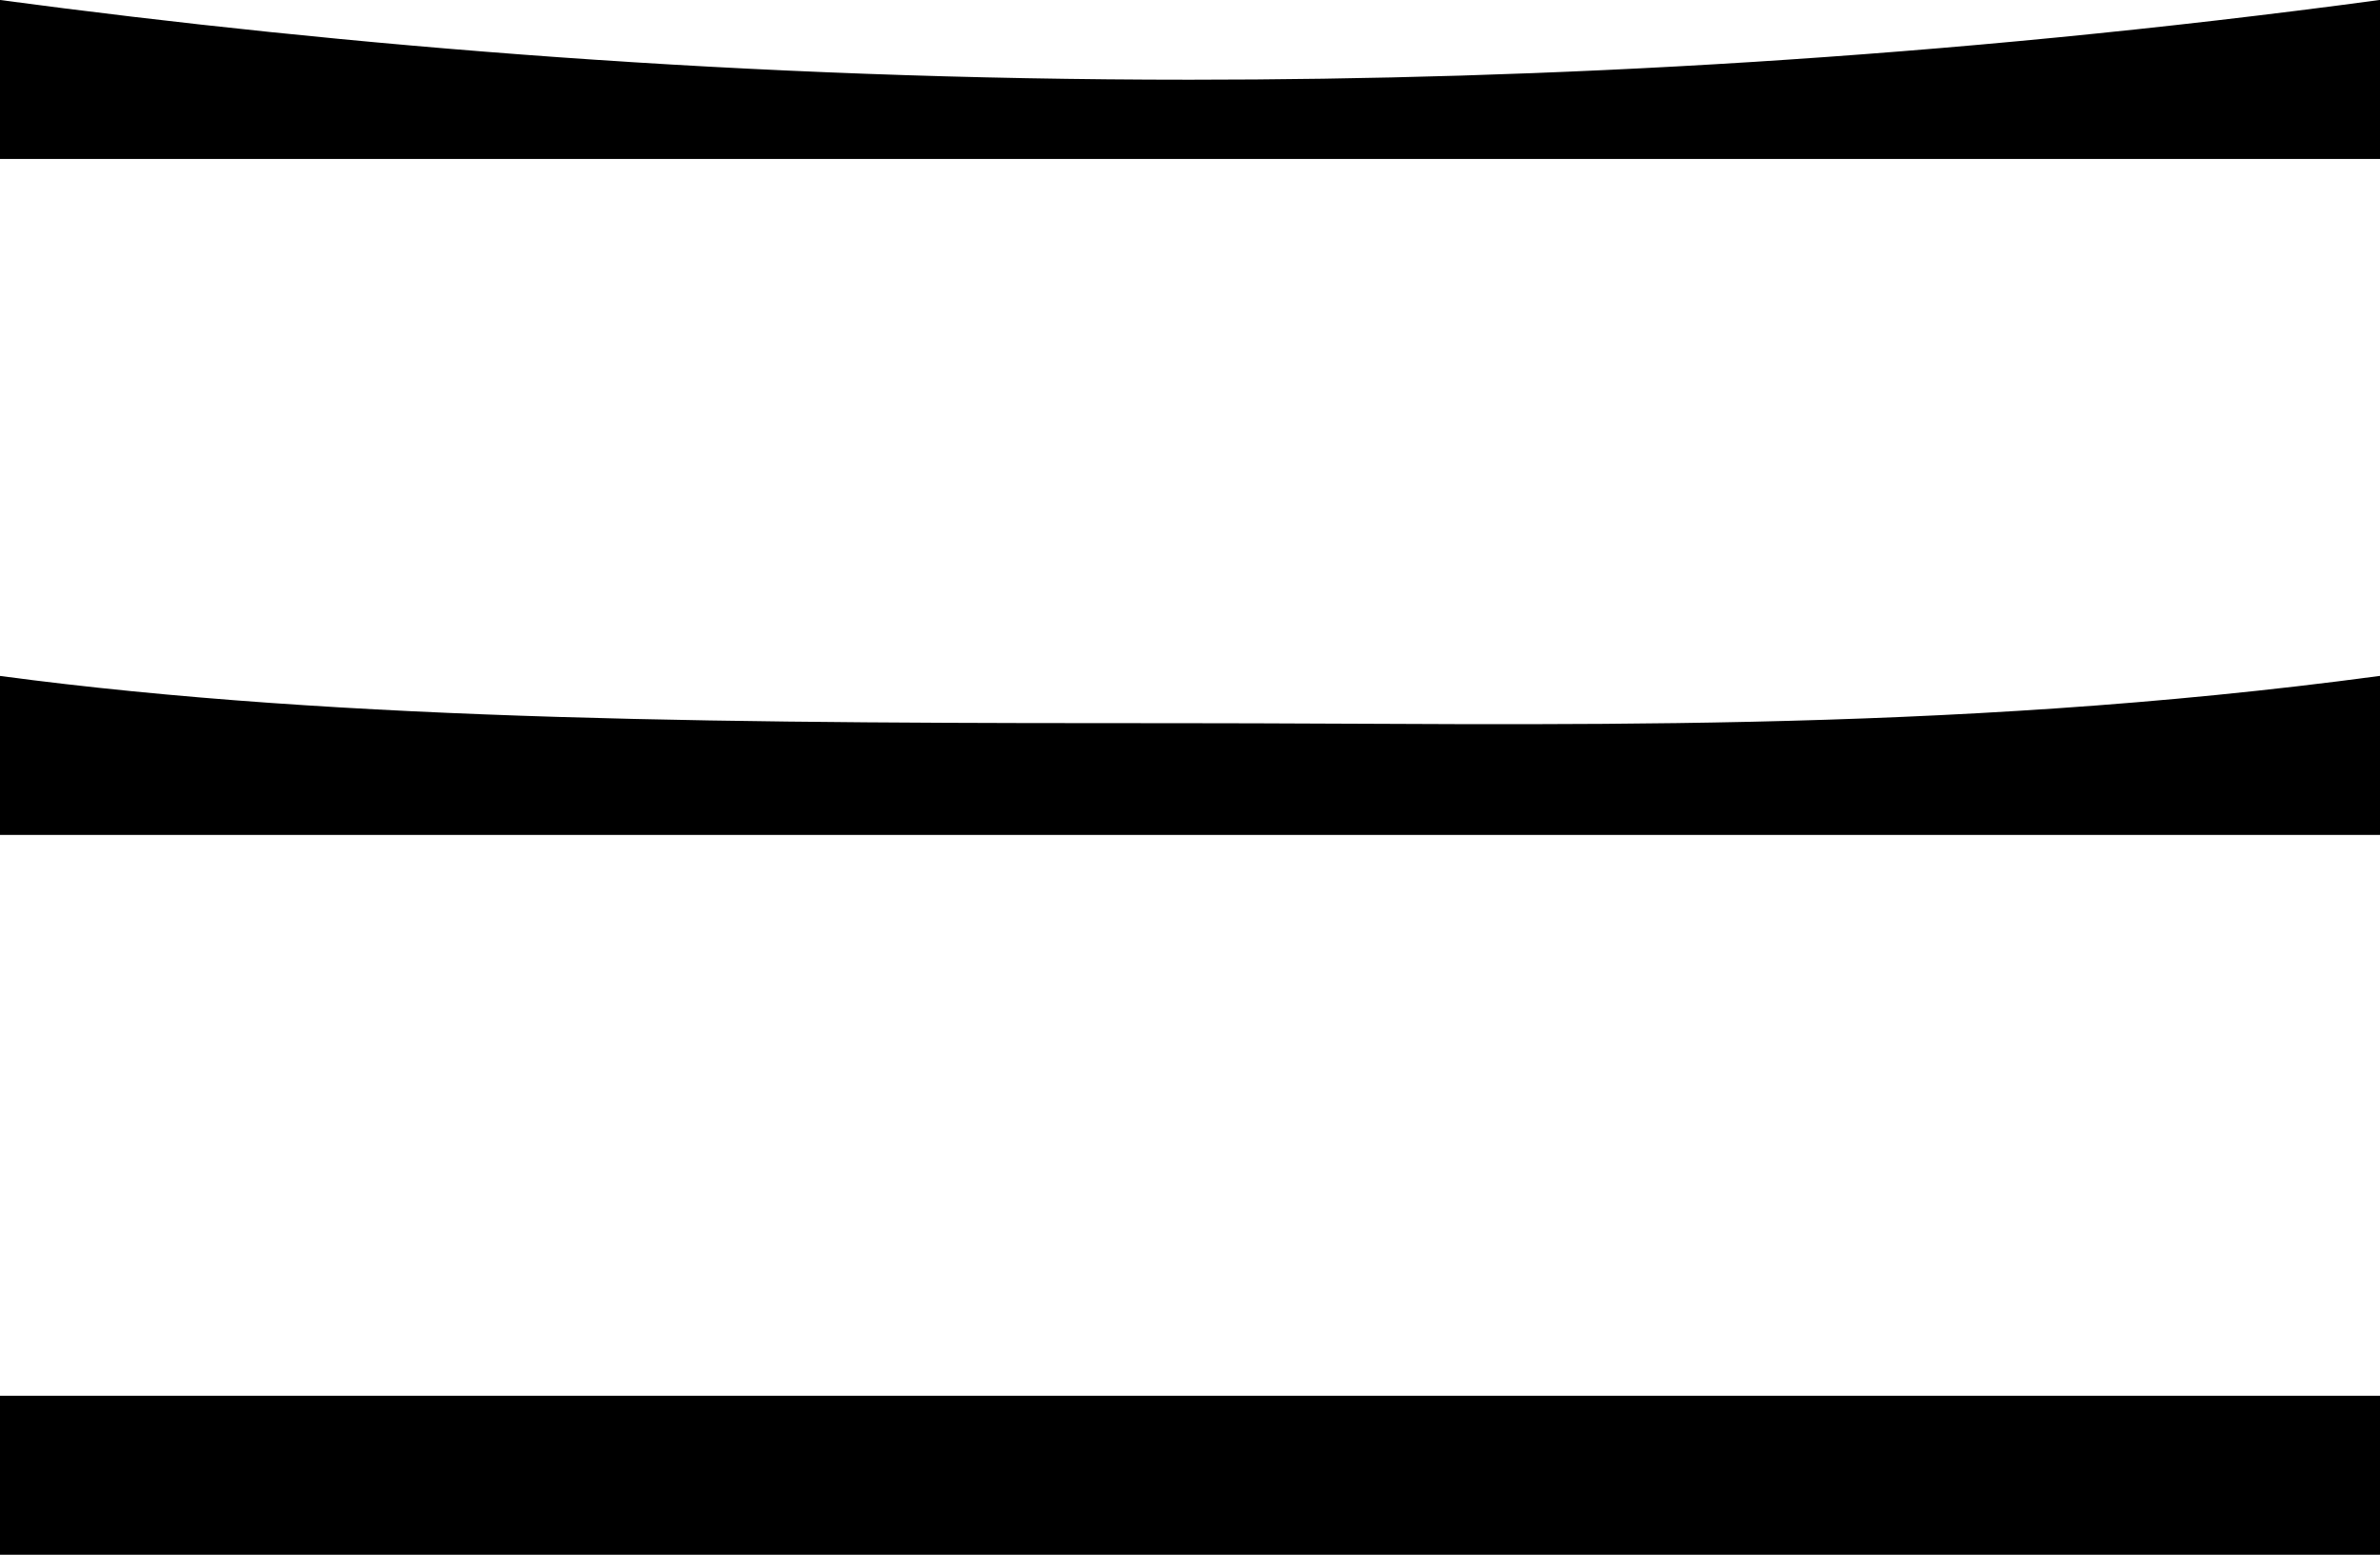 <svg xmlns="http://www.w3.org/2000/svg" data-name="Layer 2" viewBox="0 0 49.87 32.57"><path d="M49.87 0v3.33H0V0c7.26.97 15.64 1.67 24.93 1.67 7.32 0 15.72-.43 24.93-1.67Zm0 14.16v3.33H0v-3.33c7.26.97 15.64.99 24.93.99 7.32 0 15.72.25 24.93-.99Zm0 15.08v3.33H0v-3.33h49.87Z" data-name="Layer 2"/></svg>